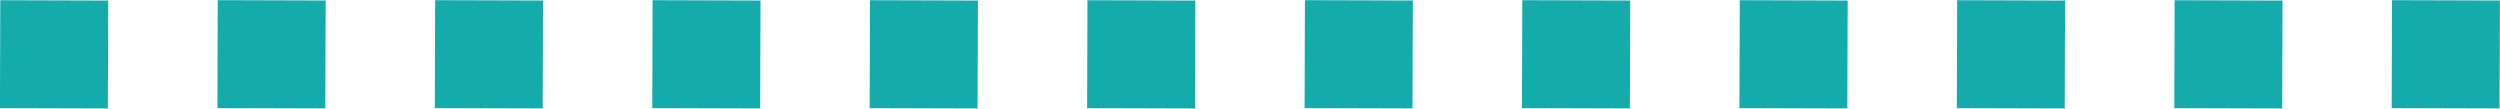 <?xml version="1.0" encoding="UTF-8"?>
<svg id="Layer_1" xmlns="http://www.w3.org/2000/svg" width="34.5" height="1.5" version="1.1" viewBox="0 0 34.5 1.5">
  <!-- Generator: Adobe Illustrator 30.0.0, SVG Export Plug-In . SVG Version: 2.1.1 Build 123)  -->
  <defs>
    <style>
      .st0 {
        fill: #14acaa;
      }
    </style>
  </defs>
  <rect class="st0" x=".002" y=".005" width="1.489" height="1.489" transform="translate(.002 -.002) rotate(.176)"/>
  <rect class="st0" x="3.003" y=".005" width="1.489" height="1.489" transform="translate(.002 -.012) rotate(.176)"/>
  <rect class="st0" x="6.003" y=".005" width="1.489" height="1.489" transform="translate(.002 -.021) rotate(.176)"/>
  <rect class="st0" x="9.004" y=".005" width="1.489" height="1.489" transform="translate(.002 -.03) rotate(.176)"/>
  <rect class="st0" x="12.004" y=".005" width="1.489" height="1.489" transform="translate(.002 -.039) rotate(.176)"/>
  <rect class="st0" x="15.005" y=".005" width="1.489" height="1.489" transform="translate(.002 -.048) rotate(.176)"/>
  <rect class="st0" x="18.006" y=".005" width="1.489" height="1.489" transform="translate(.002 -.058) rotate(.176)"/>
  <rect class="st0" x="21.006" y=".005" width="1.489" height="1.489" transform="translate(.002 -.067) rotate(.176)"/>
  <rect class="st0" x="24.007" y=".005" width="1.489" height="1.489" transform="translate(.002 -.076) rotate(.176)"/>
  <rect class="st0" x="27.007" y=".005" width="1.489" height="1.489" transform="translate(.002 -.085) rotate(.176)"/>
  <rect class="st0" x="30.008" y=".005" width="1.489" height="1.489" transform="translate(.002 -.094) rotate(.176)"/>
  <rect class="st0" x="33.008" y=".005" width="1.489" height="1.489" transform="translate(.002 -.104) rotate(.176)"/>
</svg>